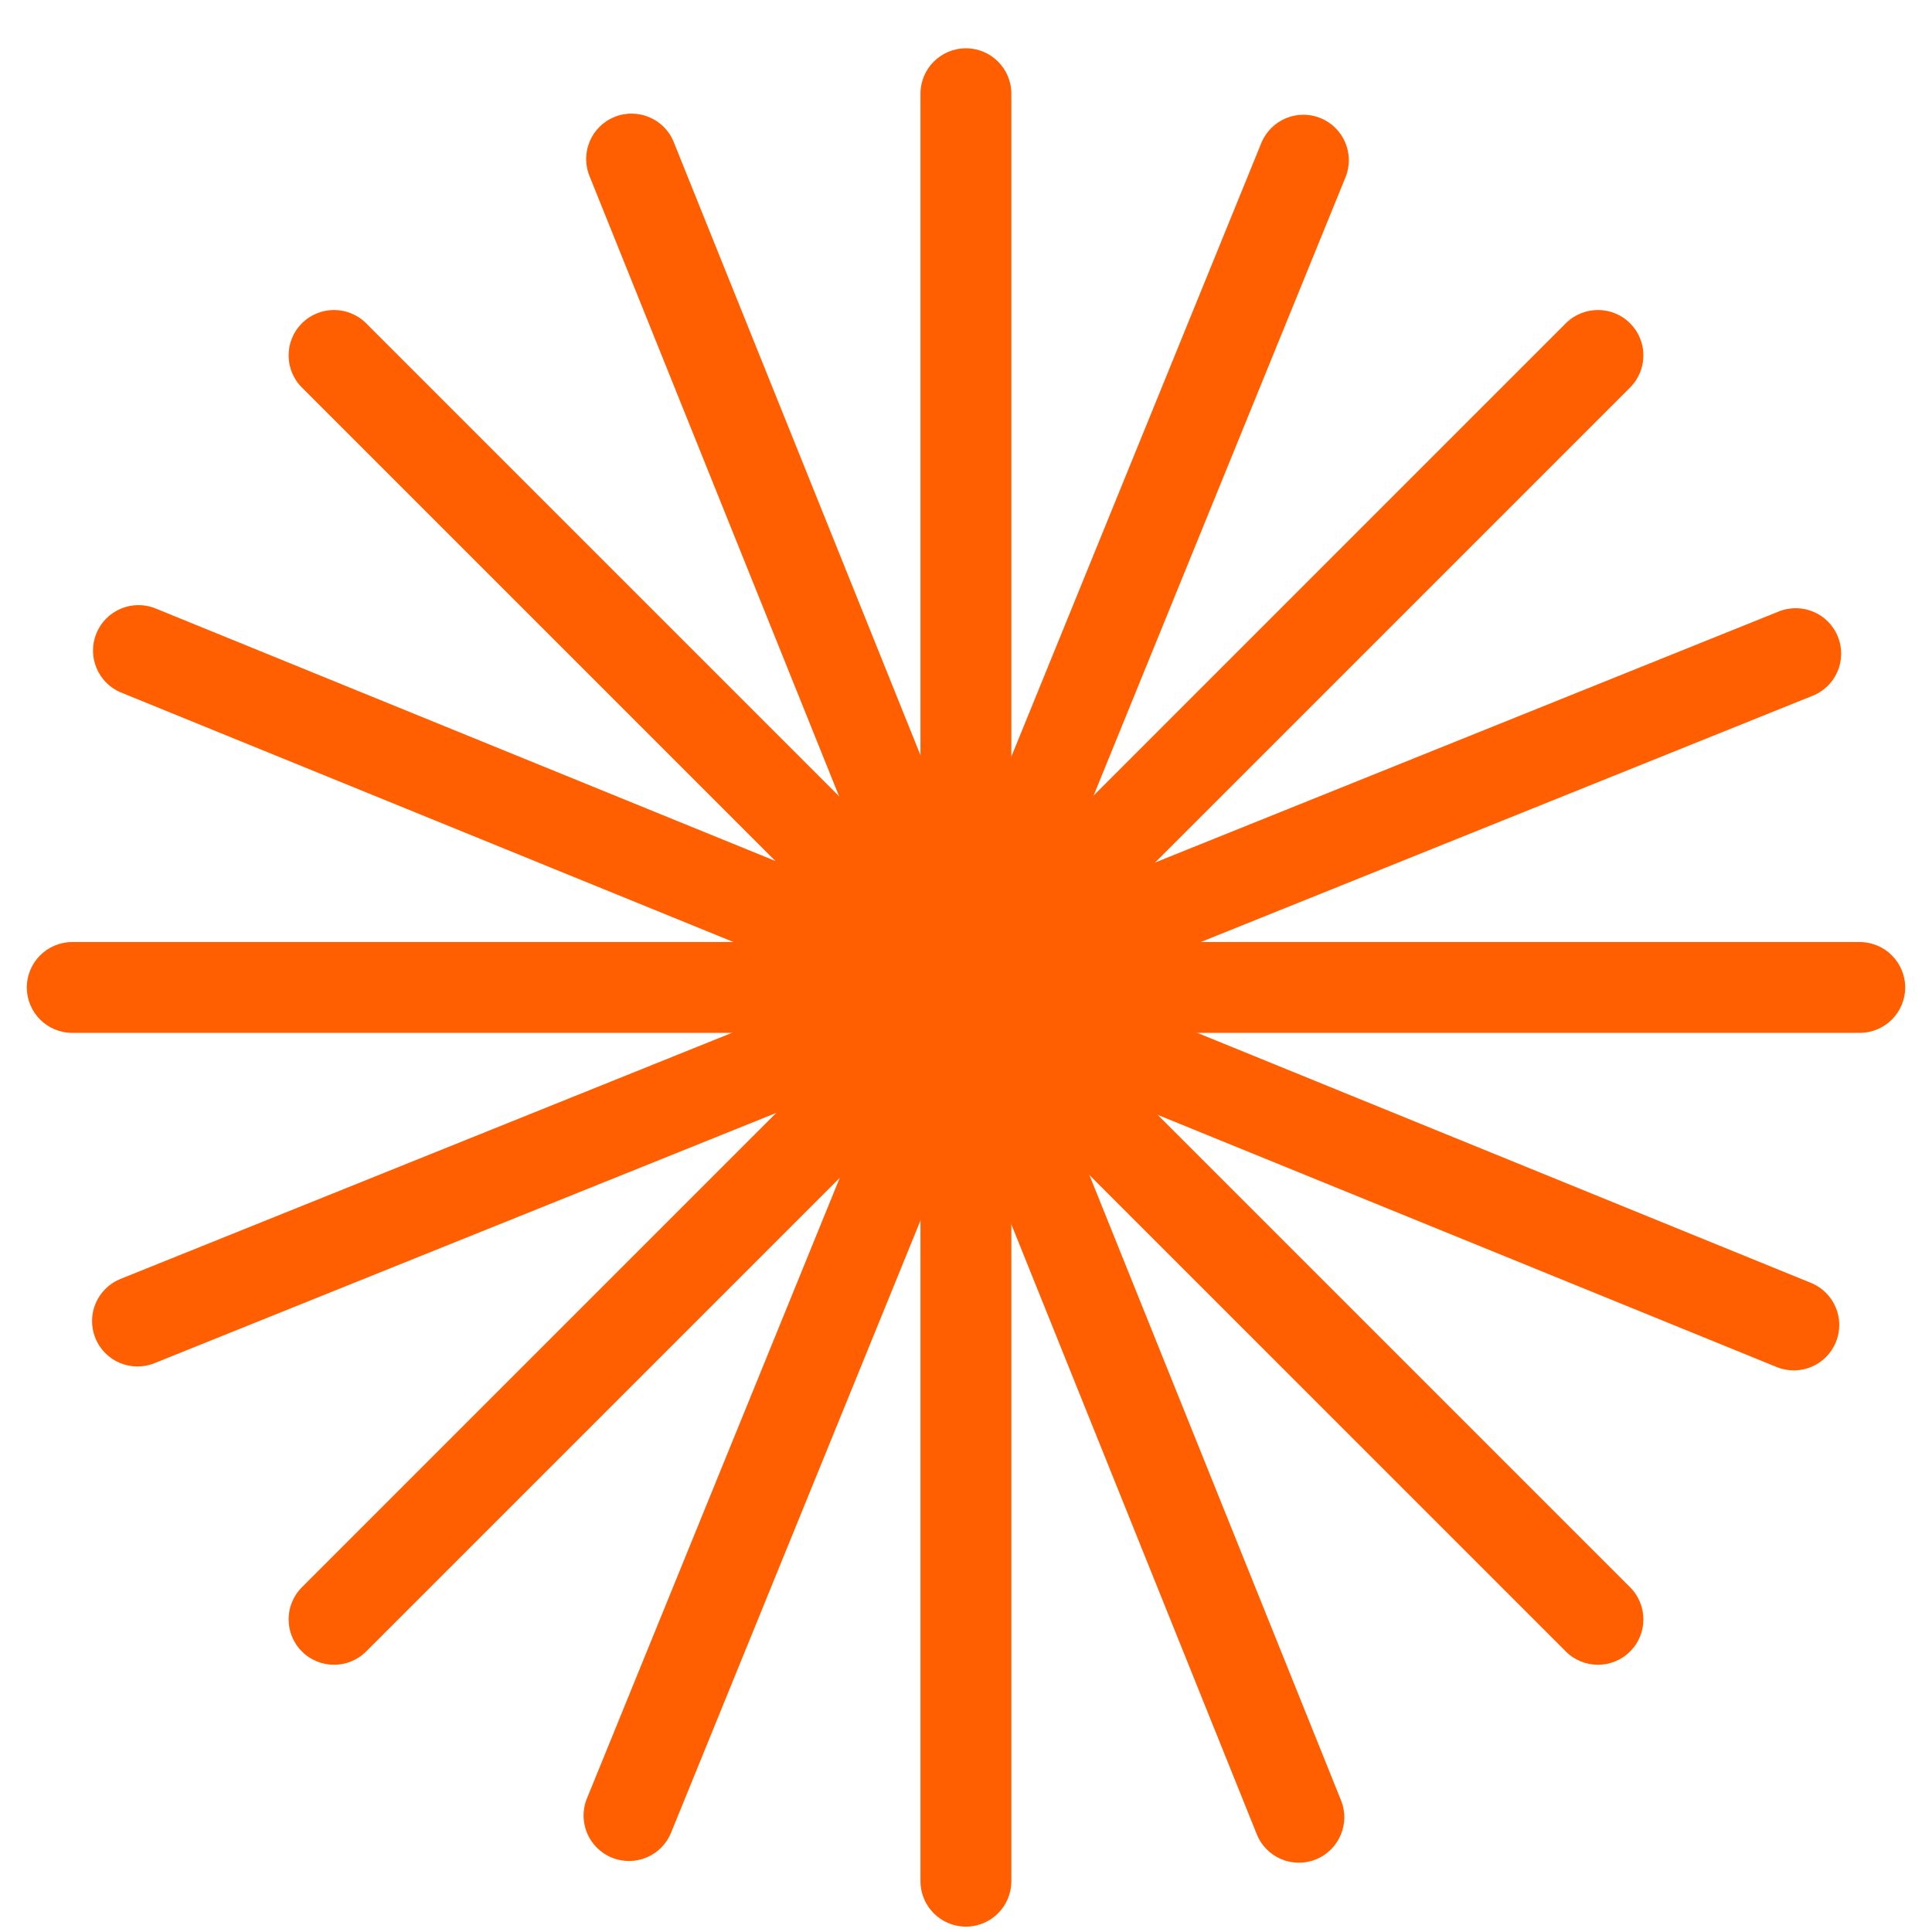 <svg width="36" height="36" viewBox="0 0 36 36" fill="none" xmlns="http://www.w3.org/2000/svg">
<g filter="url(#filter0_i_659_3635)">
<path d="M18.845 34.654V1.346C18.845 0.879 18.466 0.5 17.999 0.5C17.531 0.5 17.152 0.879 17.152 1.346V34.654C17.152 35.121 17.531 35.5 17.999 35.5C18.466 35.5 18.845 35.121 18.845 34.654Z" fill="#FF5E01"/>
<path d="M34.654 17.154H1.346C0.879 17.154 0.5 17.533 0.5 18C0.5 18.467 0.879 18.846 1.346 18.846H34.654C35.121 18.846 35.5 18.467 35.5 18C35.5 17.533 35.121 17.154 34.654 17.154Z" fill="#FF5E01"/>
<path d="M30.374 29.176L6.822 5.624C6.492 5.294 5.956 5.294 5.626 5.624C5.295 5.955 5.295 6.491 5.626 6.821L29.177 30.373C29.508 30.703 30.044 30.703 30.374 30.373C30.705 30.043 30.705 29.507 30.374 29.176Z" fill="#FF5E01"/>
<path d="M29.177 5.624L5.626 29.176C5.295 29.506 5.295 30.042 5.626 30.373C5.956 30.703 6.492 30.703 6.822 30.373L30.374 6.821C30.705 6.49 30.705 5.955 30.374 5.624C30.044 5.294 29.508 5.294 29.177 5.624Z" fill="#FF5E01"/>
<path d="M33.745 23.505L2.899 10.938C2.466 10.762 1.972 10.97 1.796 11.403C1.62 11.836 1.827 12.33 2.26 12.506L33.106 25.073C33.539 25.249 34.033 25.041 34.209 24.608C34.386 24.176 34.178 23.682 33.745 23.505Z" fill="#FF5E01"/>
<path d="M23.503 2.265L10.937 33.111C10.76 33.544 10.968 34.038 11.401 34.214C11.834 34.391 12.328 34.183 12.504 33.75L25.071 2.904C25.247 2.471 25.039 1.977 24.606 1.801C24.174 1.624 23.68 1.832 23.503 2.265Z" fill="#FF5E01"/>
<path d="M33.145 10.994L2.246 23.431C1.812 23.606 1.602 24.099 1.777 24.532C1.951 24.966 2.444 25.176 2.878 25.001L33.777 12.564C34.211 12.39 34.421 11.897 34.246 11.463C34.072 11.03 33.579 10.82 33.145 10.994Z" fill="#FF5E01"/>
<path d="M24.988 33.147L12.554 2.247C12.38 1.814 11.887 1.604 11.453 1.778C11.019 1.952 10.809 2.445 10.984 2.879L23.418 33.778C23.592 34.212 24.085 34.422 24.518 34.248C24.952 34.073 25.162 33.58 24.988 33.147Z" fill="#FF5E01"/>
</g>
<defs>
<filter id="filter0_i_659_3635" x="0.5" y="0.5" width="35" height="35.4" filterUnits="userSpaceOnUse" color-interpolation-filters="sRGB">
<feFlood flood-opacity="0" result="BackgroundImageFix"/>
<feBlend mode="normal" in="SourceGraphic" in2="BackgroundImageFix" result="shape"/>
<feColorMatrix in="SourceAlpha" type="matrix" values="0 0 0 0 0 0 0 0 0 0 0 0 0 0 0 0 0 0 127 0" result="hardAlpha"/>
<feOffset dy="0.4"/>
<feGaussianBlur stdDeviation="0.25"/>
<feComposite in2="hardAlpha" operator="arithmetic" k2="-1" k3="1"/>
<feColorMatrix type="matrix" values="0 0 0 0 0.998 0 0 0 0 0.998 0 0 0 0 0.998 0 0 0 0.2 0"/>
<feBlend mode="normal" in2="shape" result="effect1_innerShadow_659_3635"/>
</filter>
</defs>
</svg>
